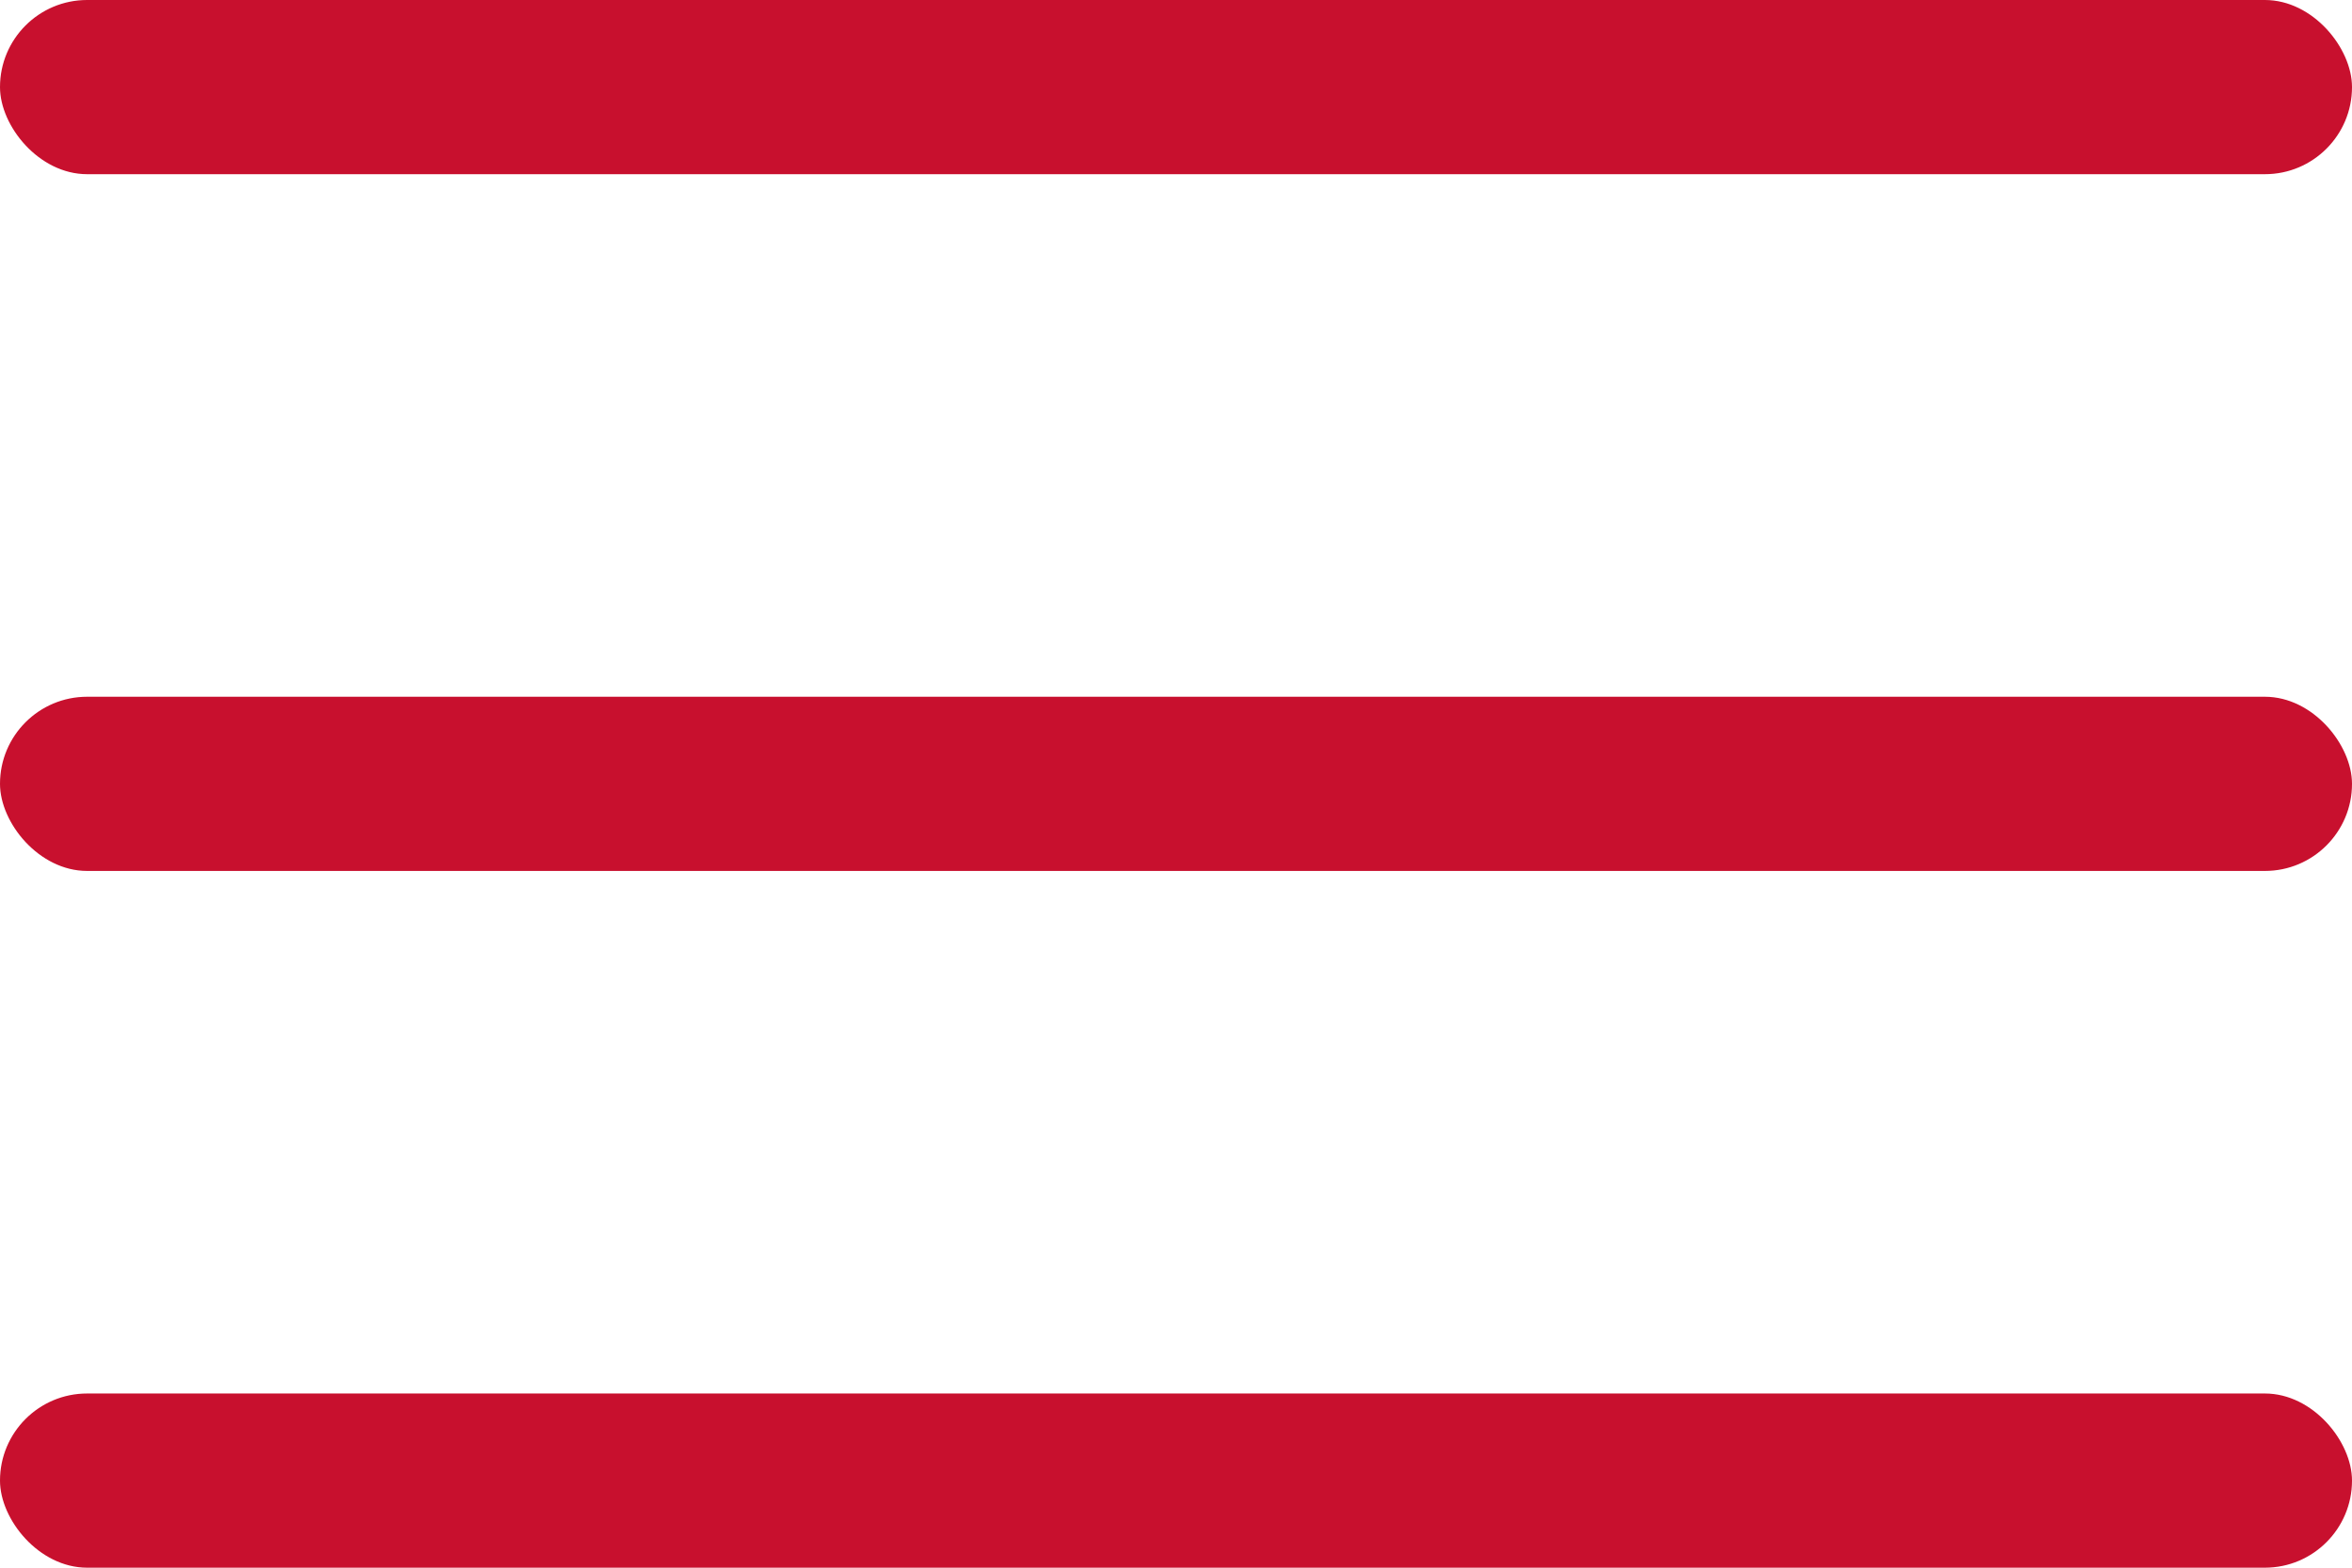 <svg xmlns="http://www.w3.org/2000/svg" width="27" height="18" viewBox="0 0 27 18">
  <g id="Raggruppa_215" data-name="Raggruppa 215" transform="translate(-36 -84)">
    <rect id="Rettangolo_161" data-name="Rettangolo 161" width="27" height="2" rx="1" transform="translate(36 84)" fill="#c8102e"/>
    <rect id="Rettangolo_162" data-name="Rettangolo 162" width="27" height="2" rx="1" transform="translate(36 92)" fill="#c8102e"/>
    <rect id="Rettangolo_163" data-name="Rettangolo 163" width="27" height="2" rx="1" transform="translate(36 100)" fill="#c8102e"/>
  </g>
</svg>
